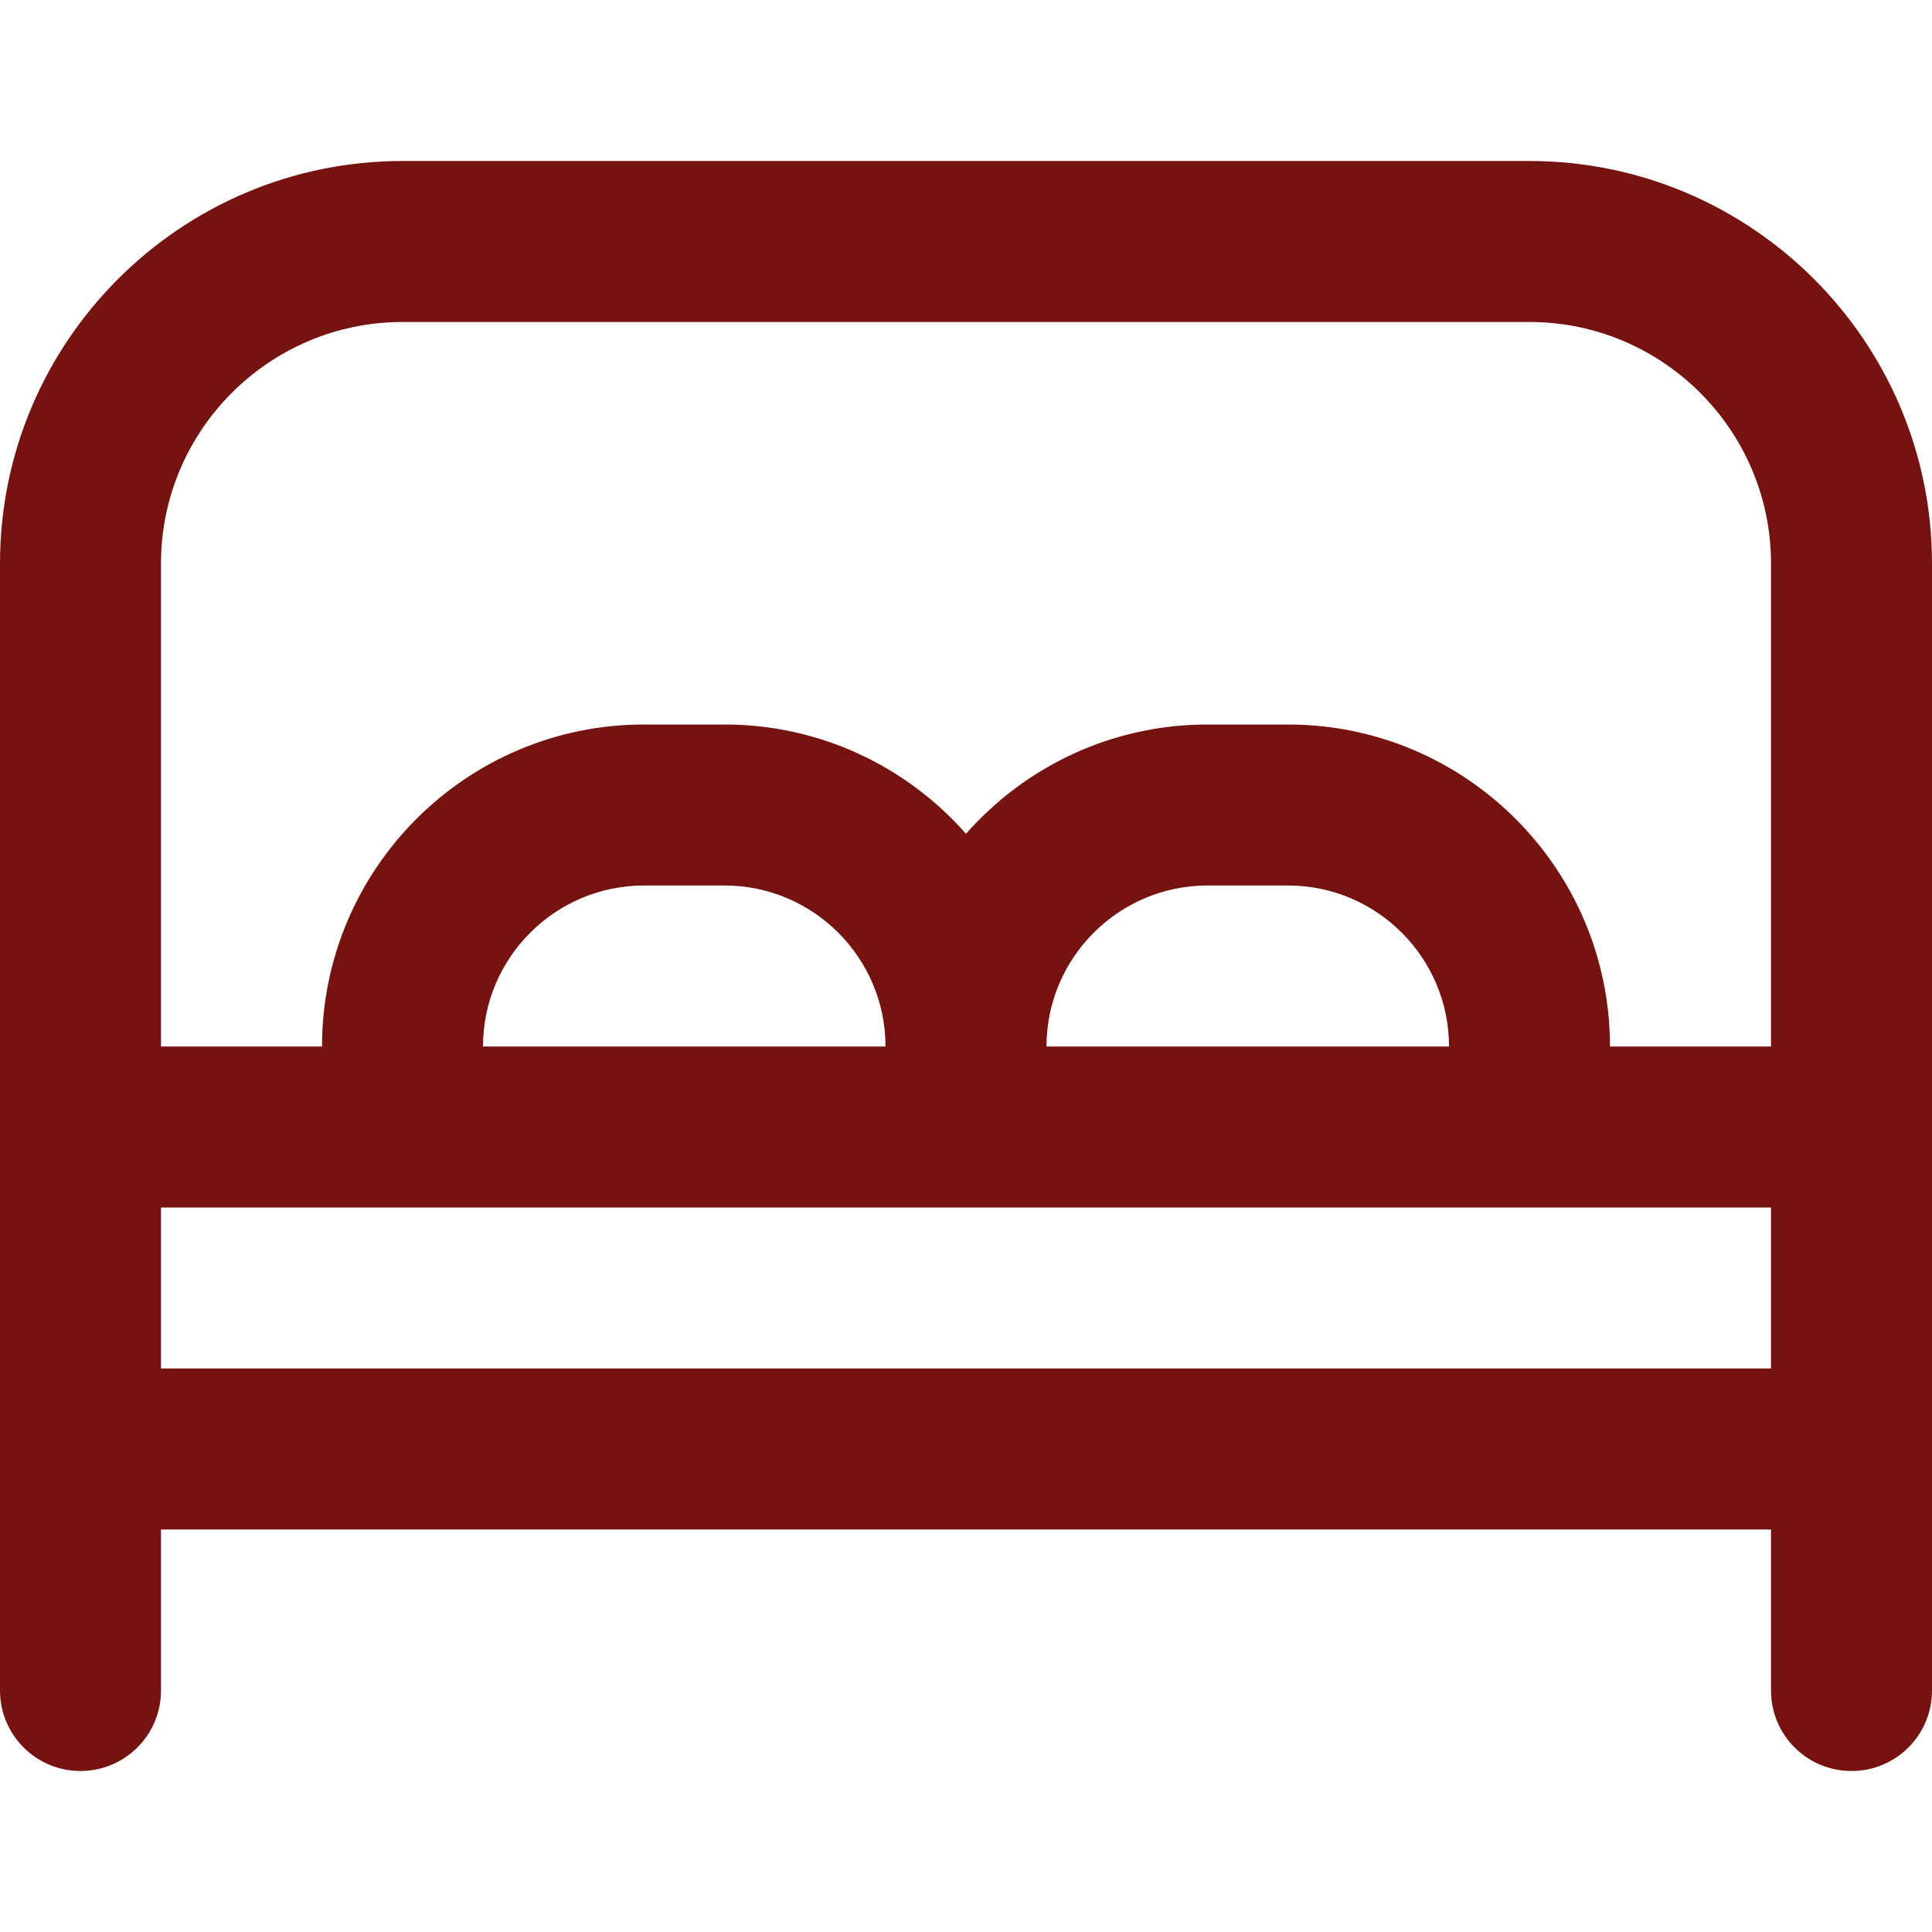 <svg width="18" height="18" viewBox="0 0 18 18" fill="none" xmlns="http://www.w3.org/2000/svg">
<g clip-path="url(#clip0_11_585)">
<path d="M14.25 1.5H3.75C1.682 1.5 0 3.182 0 5.25V15.75C0 16.165 0.336 16.5 0.75 16.5C1.164 16.5 1.5 16.165 1.5 15.75V14.25H16.5V15.75C16.5 16.165 16.835 16.5 17.25 16.5C17.665 16.5 18 16.165 18 15.75V5.25C18 3.182 16.318 1.5 14.25 1.5ZM3.75 3H14.25C15.491 3 16.5 4.01 16.5 5.25V9.75H15C15 8.095 13.655 6.75 12 6.75H11.25C10.354 6.75 9.55 7.144 9 7.768C8.45 7.144 7.646 6.75 6.75 6.75H6C4.346 6.75 3 8.095 3 9.75H1.5V5.25C1.5 4.01 2.51 3 3.75 3ZM9.75 9.75C9.75 8.923 10.423 8.25 11.25 8.25H12C12.827 8.25 13.5 8.923 13.5 9.75H9.75ZM4.5 9.75C4.5 8.923 5.173 8.25 6 8.25H6.75C7.577 8.25 8.25 8.923 8.25 9.75H4.5ZM1.5 12.75V11.25H16.5V12.75H1.5Z" fill="#751310"/>
</g>
<defs>
<clipPath id="clip0_11_585">
<rect width="18" height="18" fill="white"/>
</clipPath>
</defs>
</svg>
